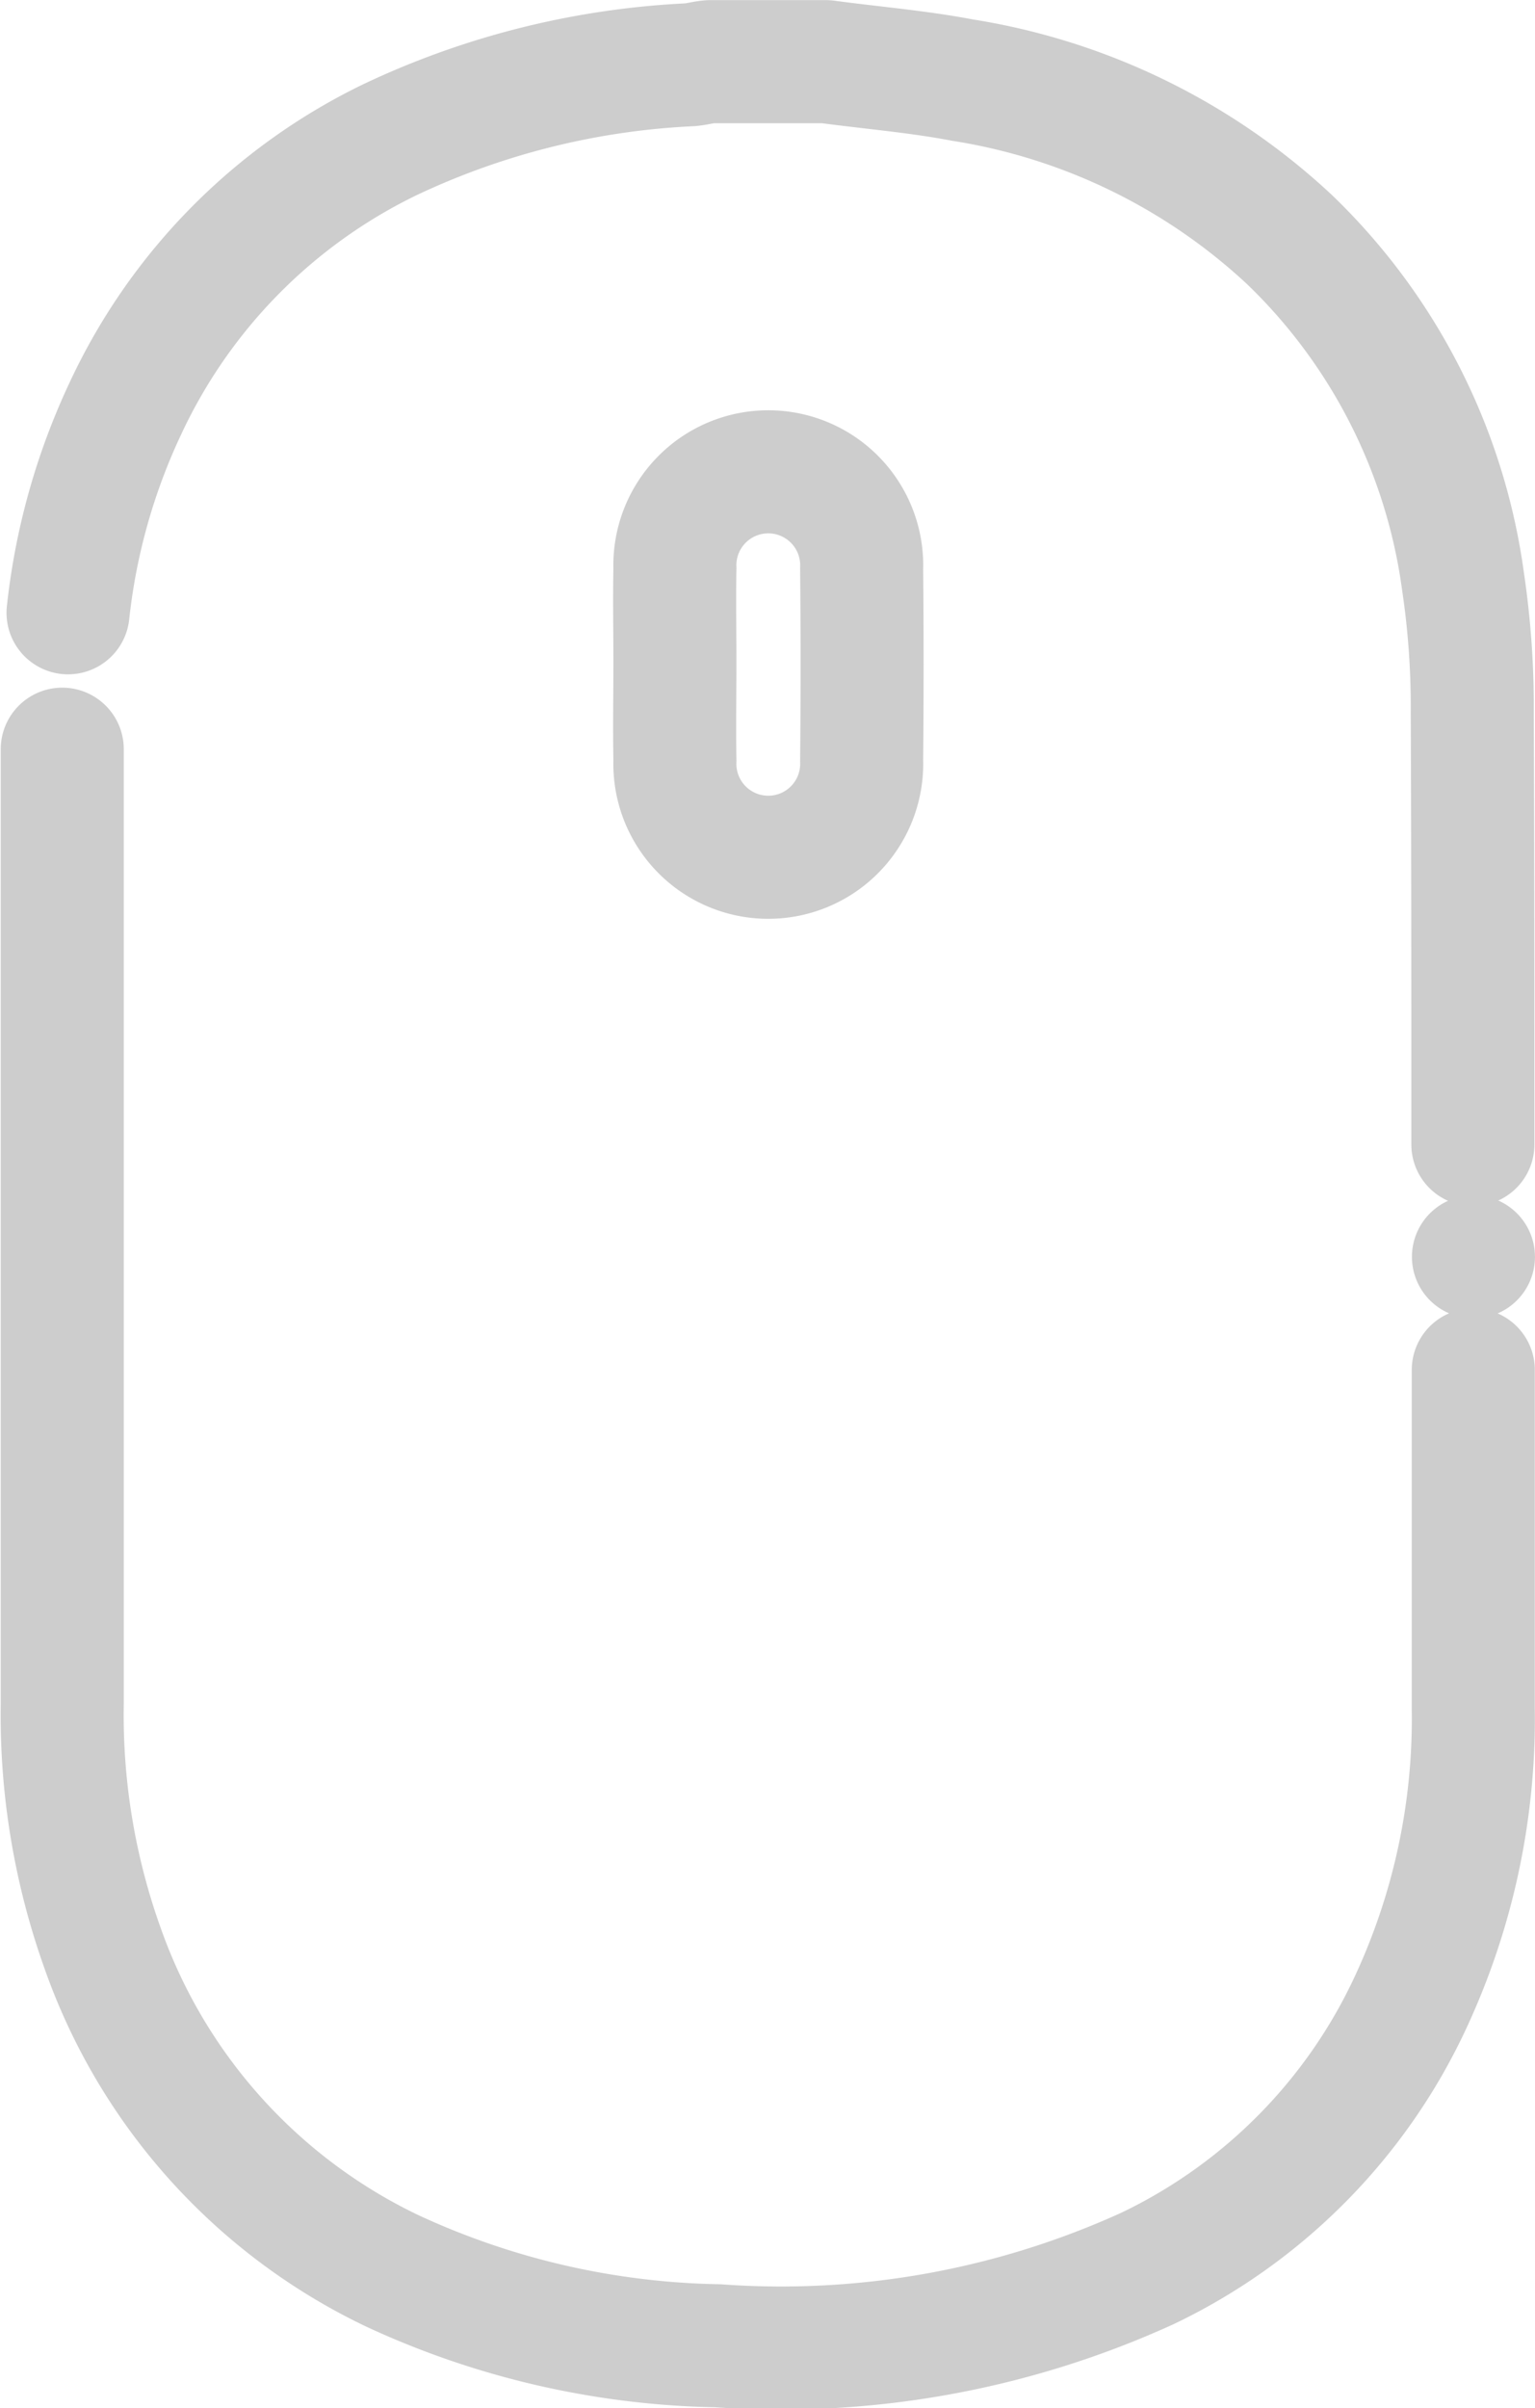 <svg xmlns="http://www.w3.org/2000/svg" width="37.429" height="58.695" viewBox="0 0 37.429 58.695"><defs><style>.a,.b{fill:none;stroke:#cdcdcd;stroke-miterlimit:10;stroke-width:3px;}.a{stroke-linecap:round;stroke-linejoin:round;}</style></defs><g transform="translate(-383.576 -312.6)"><path class="a" d="M386,327.535a15.621,15.621,0,0,1,1.408-5,13.7,13.7,0,0,1,6.441-6.53,19.2,19.2,0,0,1,7.324-1.827c.165-.015.315-.06.479-.075h2.831c1.108.15,2.232.24,3.325.449a15.149,15.149,0,0,1,7.983,3.894,14.212,14.212,0,0,1,4.224,8.328,20.644,20.644,0,0,1,.225,3.19c.015,3.5.015,7.025.015,10.53" transform="translate(-0.765)"/><path class="a" d="M614.8,508.461h0" transform="translate(-195.296 -165.229)"/><path class="a" d="M419.5,441.128v8.253a16.378,16.378,0,0,1-1.528,7.159,13.483,13.483,0,0,1-6.411,6.485,21.55,21.55,0,0,1-10.485,1.887,19.662,19.662,0,0,1-7.938-1.827,13.783,13.783,0,0,1-7.055-7.848,16.861,16.861,0,0,1-.989-5.976V426" transform="translate(0 -95.14)"/><path class="b" d="M484.762,385.442c0,.794-.015,1.588,0,2.4a2.278,2.278,0,1,0,4.553,0q.022-2.337,0-4.673a2.278,2.278,0,1,0-4.553,0C484.747,383.929,484.762,384.678,484.762,385.442Z" transform="translate(-84.729 -56.709)"/></g></svg>